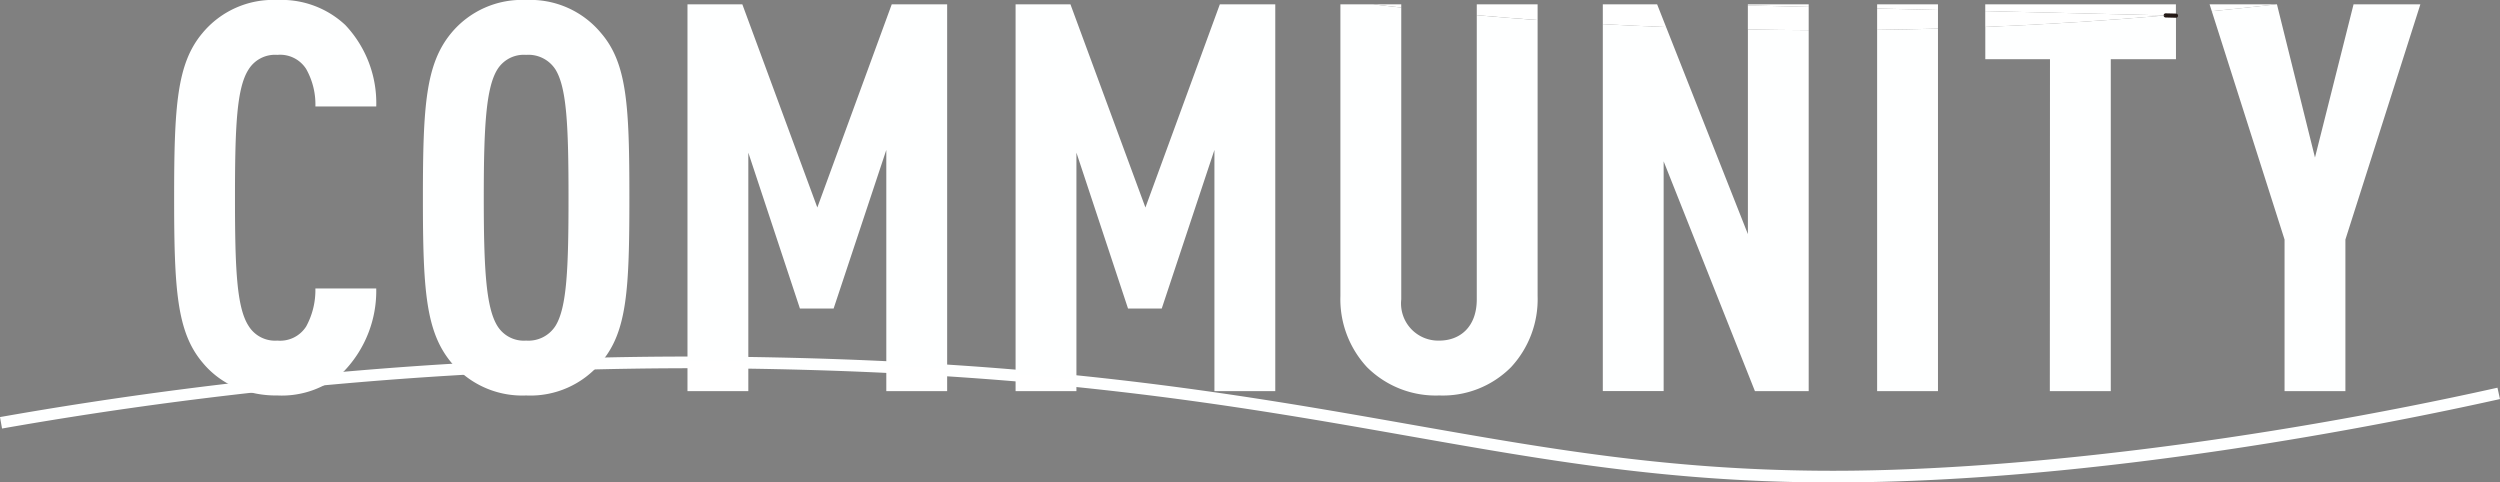 <svg id="レイヤー_1" data-name="レイヤー 1" xmlns="http://www.w3.org/2000/svg" viewBox="0 0 200.992 38.785"><rect x="0" y="0" width="200.992" height="38.785" fill="#808080" stroke="none"/><defs><style>.cls-1{fill:#feffff;}.cls-2{fill:none;}.cls-3{fill:#fff;}.cls-4{fill:#231815;}</style></defs><path class="cls-1" d="M147.427,38.785c-.374,0-.744,0-1.117,0-12.472-.1-22.02-1.782-33.077-3.733-13.917-2.455-29.692-5.238-55.614-5.442A320.524,320.524,0,0,0,.164,34.453L0,33.531a320.24,320.24,0,0,1,57.626-4.86c26,.2,41.816,2.994,55.77,5.456,11.015,1.942,20.528,3.621,32.921,3.718,14.834.121,35.216-2.379,54.472-6.675l.2.914C191.875,34.118,168.635,38.785,147.427,38.785Z"/><path class="cls-2" d="M67.02,24.806H64.312L60.163,12.272V29.054c3.923.058,7.612.174,11.093.34V12.054Z"/><polygon class="cls-2" points="188.905 1.594 183.336 1.461 186.117 12.665 188.905 1.594"/><polygon class="cls-3" points="145.413 0.349 140.522 0.349 140.522 0.437 145.413 0.554 145.413 0.349"/><polygon class="cls-3" points="155.807 0.349 150.915 0.349 150.915 0.685 155.807 0.802 155.807 0.349"/><polygon class="cls-3" points="174.936 1.26 174.936 0.349 159.607 0.349 159.607 0.893 174.113 1.24 174.936 1.26"/><path class="cls-2" d="M115.714,27.383c1.66,0,3.014-1.092,3.014-3.319V1.219Q115.577.939,112.657.61V24.064A2.987,2.987,0,0,0,115.714,27.383Z"/><path class="cls-2" d="M140.522,2.365c-2.269-.044-4.456-.108-6.573-.189l6.573,16.647Z"/><path class="cls-2" d="M42.3,4.411A2.5,2.5,0,0,0,39.985,5.59c-.917,1.485-1.091,4.629-1.091,10.307s.174,8.822,1.091,10.307A2.5,2.5,0,0,0,42.3,27.383,2.581,2.581,0,0,0,44.659,26.2c.917-1.485,1.048-4.629,1.048-10.307S45.576,7.075,44.659,5.59A2.581,2.581,0,0,0,42.3,4.411Z"/><path class="cls-1" d="M27.671,29.829a9.327,9.327,0,0,0,2.577-6.639H25.356a6.1,6.1,0,0,1-.742,3.058A2.481,2.481,0,0,1,22.3,27.383,2.5,2.5,0,0,1,19.984,26.2c-.961-1.485-1.092-4.629-1.092-10.307s.131-8.822,1.092-10.307A2.5,2.5,0,0,1,22.3,4.411a2.481,2.481,0,0,1,2.315,1.135,5.817,5.817,0,0,1,.742,3.014h4.892a9.139,9.139,0,0,0-2.49-6.551A7.494,7.494,0,0,0,22.3,0a7.377,7.377,0,0,0-6.027,2.664C14.219,5.11,14,8.516,14,15.9s.218,10.787,2.271,13.233a7.093,7.093,0,0,0,2.638,2q3.975-.459,8.228-.843C27.32,30.145,27.5,29.992,27.671,29.829Z"/><path class="cls-3" d="M27.138,30.287q-4.25.381-8.228.843a8.325,8.325,0,0,0,3.389.664A7.369,7.369,0,0,0,27.138,30.287Z"/><path class="cls-1" d="M50.6,15.9c0-7.381-.175-10.787-2.271-13.233A7.378,7.378,0,0,0,42.3,0a7.376,7.376,0,0,0-6.026,2.664C34.221,5.153,34,8.516,34,15.9s.219,10.744,2.272,13.233c.128.154.266.3.407.447q5.663-.338,11.673-.482C50.423,26.652,50.6,23.243,50.6,15.9ZM44.659,26.2A2.581,2.581,0,0,1,42.3,27.383,2.5,2.5,0,0,1,39.985,26.2c-.917-1.485-1.091-4.629-1.091-10.307s.174-8.822,1.091-10.307A2.5,2.5,0,0,1,42.3,4.411,2.581,2.581,0,0,1,44.659,5.59c.917,1.485,1.048,4.629,1.048,10.307S45.576,24.719,44.659,26.2Z"/><path class="cls-3" d="M42.3,31.794a7.378,7.378,0,0,0,6.027-2.664c.01-.011.018-.024.027-.035q-6,.135-11.673.482A7.427,7.427,0,0,0,42.3,31.794Z"/><path class="cls-1" d="M60.163,29.054V12.272l4.149,12.534H67.02l4.236-12.752v17.34c1.679.08,3.305.173,4.892.274V.349H71.693L65.71,16.683,59.682.349H55.271v28.67c.769,0,1.538,0,2.314.005Q58.892,29.034,60.163,29.054Z"/><path class="cls-3" d="M60.163,31.445V29.054q-1.273-.019-2.578-.03c-.776-.006-1.545-.005-2.314-.005v2.426Z"/><path class="cls-3" d="M71.256,31.445h4.892V29.668c-1.587-.1-3.213-.194-4.892-.274Z"/><path class="cls-1" d="M86.541,12.272,90.69,24.806H93.4l4.236-12.752V31.445h4.892V.349H98.071L92.088,16.683,86.061.349H81.65V30.072q2.52.21,4.891.451Z"/><path class="cls-3" d="M86.541,31.445v-.922q-2.371-.24-4.891-.451v1.373Z"/><path class="cls-1" d="M115.714,31.794a7.733,7.733,0,0,0,5.766-2.271,8.03,8.03,0,0,0,2.139-5.721V1.612q-2.519-.18-4.891-.393V24.064c0,2.227-1.354,3.319-3.014,3.319a2.987,2.987,0,0,1-3.057-3.319V.61C111.9.525,111.142.438,110.4.349h-2.636V23.8a8.031,8.031,0,0,0,2.14,5.721A7.83,7.83,0,0,0,115.714,31.794Z"/><path class="cls-1" d="M133.752,12.971l7.338,18.474h4.323V2.426q-1.2-.006-2.4-.021-1.26-.015-2.488-.04V18.823L133.949,2.176q-2.618-.1-5.088-.235v29.5h4.891Z"/><path class="cls-1" d="M155.807,2.3q-2.419.071-4.892.1V31.445h4.892Z"/><path class="cls-1" d="M164.8,31.445H169.7V4.76h5.241V1.26l-.823-.02c-4.614.4-9.461.719-14.506.926V4.76h5.2Z"/><polygon points="174.113 1.24 174.936 1.26 174.113 1.24 174.113 1.24"/><path class="cls-4" d="M174.937,1.428h0l-.824-.02a.167.167,0,0,1-.164-.167V1.236a.165.165,0,0,1,.172-.164l.823.02a.167.167,0,0,1,.164.167v.005A.167.167,0,0,1,174.937,1.428Z"/><path class="cls-1" d="M177.958,1.332l5.713,17.928V31.445h4.892V19.26l5.59-17.54L194.59.349h-5.372l-.313,1.245-2.788,11.071-2.781-11.2L183.06.349h-.067q-2.529.29-5.173.55Z"/><path class="cls-3" d="M112.657.349H110.4c.74.089,1.494.176,2.255.261Z"/><path class="cls-3" d="M123.619.349h-4.891v.87q2.375.212,4.891.393Z"/><path class="cls-3" d="M133.228.349h-4.367V1.941q2.474.133,5.088.235Z"/><path class="cls-3" d="M145.413,2.426V.554L140.522.437V2.365q1.229.024,2.488.04Q144.218,2.422,145.413,2.426Z"/><path class="cls-3" d="M155.807.8,150.915.685V2.4q2.474-.033,4.892-.1Z"/><path class="cls-3" d="M159.607.893V2.166c5.045-.207,9.892-.526,14.506-.926Z"/><polygon class="cls-3" points="174.113 1.24 159.607 0.893 174.113 1.24 174.113 1.24"/><path class="cls-3" d="M182.993.349h-5.349l.176.55Q180.466.64,182.993.349Z"/></svg>